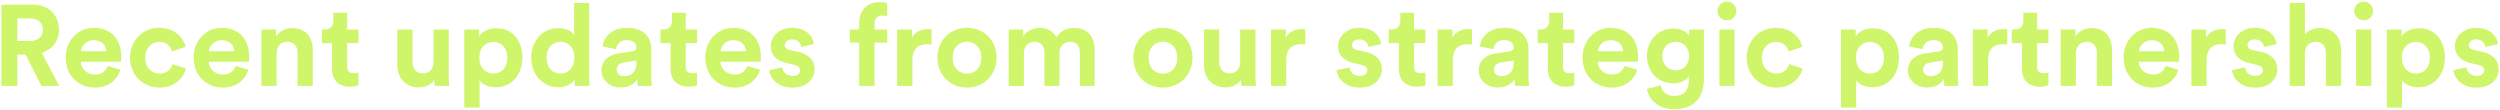 <svg xmlns="http://www.w3.org/2000/svg" width="1048" height="46" viewBox="0 0 1048 46" fill="none"><path d="M17.401 36L10.729 22.896H7.273V36H0.601V1.968H13.897C20.521 1.968 24.745 6.528 24.745 12.432C24.745 17.184 21.961 20.784 17.497 22.08L24.793 36H17.401ZM7.273 17.184H12.649C16.009 17.184 17.977 15.264 17.977 12.48C17.977 9.6 16.009 7.728 12.649 7.728H7.273V17.184ZM33.983 21.504H44.543C44.447 19.152 42.911 16.848 39.263 16.848C35.951 16.848 34.127 19.344 33.983 21.504ZM45.167 27.648L50.495 29.232C49.295 33.312 45.551 36.72 39.743 36.72C33.263 36.72 27.551 32.064 27.551 24.096C27.551 16.56 33.119 11.664 39.167 11.664C46.463 11.664 50.831 16.32 50.831 23.904C50.831 24.816 50.735 25.776 50.735 25.872H33.839C33.983 28.992 36.623 31.248 39.791 31.248C42.767 31.248 44.399 29.76 45.167 27.648ZM66.888 17.568C63.624 17.568 60.888 19.92 60.888 24.192C60.888 28.464 63.672 30.864 66.936 30.864C70.2 30.864 71.832 28.704 72.36 26.88L77.976 28.752C76.92 32.688 73.224 36.72 66.936 36.72C59.976 36.72 54.504 31.44 54.504 24.192C54.504 16.896 59.88 11.664 66.744 11.664C73.176 11.664 76.824 15.648 77.832 19.632L72.12 21.552C71.544 19.584 70.056 17.568 66.888 17.568ZM87.608 21.504H98.168C98.072 19.152 96.536 16.848 92.888 16.848C89.576 16.848 87.752 19.344 87.608 21.504ZM98.792 27.648L104.12 29.232C102.92 33.312 99.176 36.72 93.368 36.72C86.888 36.72 81.176 32.064 81.176 24.096C81.176 16.56 86.744 11.664 92.792 11.664C100.088 11.664 104.456 16.32 104.456 23.904C104.456 24.816 104.36 25.776 104.36 25.872H87.464C87.608 28.992 90.248 31.248 93.416 31.248C96.392 31.248 98.024 29.76 98.792 27.648ZM115.953 22.416V36H109.569V12.384H115.761V15.312C117.201 12.864 120.033 11.76 122.577 11.76C128.433 11.76 131.121 15.936 131.121 21.12V36H124.737V22.224C124.737 19.584 123.441 17.52 120.369 17.52C117.585 17.52 115.953 19.68 115.953 22.416ZM145.529 5.328V12.384H150.281V18.048H145.529V27.936C145.529 30 146.489 30.672 148.313 30.672C149.081 30.672 149.945 30.576 150.281 30.48V35.76C149.705 36 148.553 36.336 146.681 36.336C142.073 36.336 139.193 33.6 139.193 29.04V18.048H134.921V12.384H136.121C138.617 12.384 139.769 10.752 139.769 8.64V5.328H145.529ZM182.259 36C182.163 35.52 182.067 34.416 182.067 33.456C180.771 35.664 178.035 36.624 175.539 36.624C169.827 36.624 166.563 32.448 166.563 27.312V12.384H172.947V26.016C172.947 28.656 174.291 30.768 177.267 30.768C180.099 30.768 181.731 28.848 181.731 26.112V12.384H188.115V31.728C188.115 33.552 188.259 35.184 188.355 36H182.259ZM201.031 45.12H194.647V12.384H200.839V15.264C201.895 13.44 204.535 11.856 208.087 11.856C214.999 11.856 218.983 17.136 218.983 24.144C218.983 31.296 214.519 36.576 207.847 36.576C204.583 36.576 202.183 35.28 201.031 33.696V45.12ZM212.695 24.192C212.695 20.016 210.103 17.568 206.839 17.568C203.575 17.568 200.935 20.016 200.935 24.192C200.935 28.368 203.575 30.864 206.839 30.864C210.103 30.864 212.695 28.416 212.695 24.192ZM246.979 1.248V31.728C246.979 33.312 247.075 35.04 247.171 36H241.075C240.979 35.52 240.835 34.368 240.835 33.264C239.779 35.136 237.379 36.576 234.211 36.576C227.491 36.576 222.691 31.296 222.691 24.144C222.691 17.232 227.347 11.808 234.019 11.808C238.099 11.808 240.019 13.488 240.691 14.736V1.248H246.979ZM229.123 24.144C229.123 28.368 231.619 30.864 234.979 30.864C238.243 30.864 240.787 28.368 240.787 24.096C240.787 19.872 238.243 17.52 234.979 17.52C231.715 17.52 229.123 19.92 229.123 24.144ZM252.13 29.568C252.13 25.344 255.25 22.992 259.186 22.416L264.994 21.552C266.338 21.36 266.77 20.688 266.77 19.872C266.77 18.192 265.474 16.8 262.786 16.8C260.002 16.8 258.466 18.576 258.274 20.64L252.61 19.44C252.994 15.744 256.402 11.664 262.738 11.664C270.226 11.664 273.01 15.888 273.01 20.64V32.256C273.01 33.504 273.154 35.184 273.298 36H267.442C267.298 35.376 267.202 34.08 267.202 33.168C266.002 35.04 263.746 36.672 260.242 36.672C255.202 36.672 252.13 33.264 252.13 29.568ZM261.586 31.92C264.274 31.92 266.77 30.624 266.77 26.448V25.392L261.442 26.208C259.81 26.448 258.514 27.36 258.514 29.184C258.514 30.576 259.522 31.92 261.586 31.92ZM287.466 5.328V12.384H292.218V18.048H287.466V27.936C287.466 30 288.426 30.672 290.25 30.672C291.018 30.672 291.882 30.576 292.218 30.48V35.76C291.642 36 290.49 36.336 288.618 36.336C284.01 36.336 281.13 33.6 281.13 29.04V18.048H276.858V12.384H278.058C280.554 12.384 281.706 10.752 281.706 8.64V5.328H287.466ZM302.108 21.504H312.668C312.572 19.152 311.036 16.848 307.388 16.848C304.076 16.848 302.252 19.344 302.108 21.504ZM313.292 27.648L318.62 29.232C317.42 33.312 313.676 36.72 307.868 36.72C301.388 36.72 295.676 32.064 295.676 24.096C295.676 16.56 301.244 11.664 307.292 11.664C314.588 11.664 318.956 16.32 318.956 23.904C318.956 24.816 318.86 25.776 318.86 25.872H301.964C302.108 28.992 304.748 31.248 307.916 31.248C310.892 31.248 312.524 29.76 313.292 27.648ZM322.485 29.424L327.957 28.224C328.101 30.096 329.493 31.824 332.277 31.824C334.389 31.824 335.397 30.72 335.397 29.472C335.397 28.416 334.677 27.552 332.853 27.168L329.733 26.448C325.173 25.44 323.109 22.704 323.109 19.392C323.109 15.168 326.853 11.664 331.941 11.664C338.661 11.664 340.917 15.936 341.205 18.48L335.877 19.68C335.685 18.288 334.677 16.512 331.989 16.512C330.309 16.512 328.965 17.52 328.965 18.864C328.965 20.016 329.829 20.736 331.125 20.976L334.485 21.696C339.141 22.656 341.493 25.488 341.493 28.944C341.493 32.784 338.517 36.72 332.325 36.72C325.221 36.72 322.773 32.112 322.485 29.424ZM369.909 6.528C368.469 6.528 366.597 7.152 366.597 9.792V12.384H371.925V17.856H366.597V36H360.165V17.856H356.229V12.384H360.165V9.696C360.165 4.368 363.525 0.912 368.757 0.912C370.101 0.912 371.397 1.152 371.925 1.392V6.768C371.589 6.672 370.965 6.528 369.909 6.528ZM390.5 12.288V18.72C389.78 18.576 389.156 18.528 388.58 18.528C385.316 18.528 382.484 20.112 382.484 25.2V36H376.1V12.384H382.292V15.888C383.732 12.768 386.996 12.192 389.012 12.192C389.54 12.192 390.02 12.24 390.5 12.288ZM405.372 30.912C408.492 30.912 411.372 28.656 411.372 24.192C411.372 19.728 408.492 17.472 405.372 17.472C402.252 17.472 399.372 19.728 399.372 24.192C399.372 28.608 402.252 30.912 405.372 30.912ZM405.372 11.664C412.428 11.664 417.756 16.896 417.756 24.192C417.756 31.44 412.428 36.72 405.372 36.72C398.316 36.72 392.988 31.44 392.988 24.192C392.988 16.896 398.316 11.664 405.372 11.664ZM429.218 36H422.834V12.384H428.93V15.264C430.226 12.96 433.25 11.712 435.842 11.712C439.058 11.712 441.65 13.104 442.85 15.648C444.722 12.768 447.218 11.712 450.338 11.712C454.706 11.712 458.882 14.352 458.882 20.688V36H452.69V21.984C452.69 19.44 451.442 17.52 448.514 17.52C445.778 17.52 444.146 19.632 444.146 22.176V36H437.81V21.984C437.81 19.44 436.514 17.52 433.634 17.52C430.85 17.52 429.218 19.584 429.218 22.176V36ZM487.497 30.912C490.617 30.912 493.497 28.656 493.497 24.192C493.497 19.728 490.617 17.472 487.497 17.472C484.377 17.472 481.497 19.728 481.497 24.192C481.497 28.608 484.377 30.912 487.497 30.912ZM487.497 11.664C494.553 11.664 499.881 16.896 499.881 24.192C499.881 31.44 494.553 36.72 487.497 36.72C480.441 36.72 475.113 31.44 475.113 24.192C475.113 16.896 480.441 11.664 487.497 11.664ZM520.415 36C520.319 35.52 520.223 34.416 520.223 33.456C518.927 35.664 516.191 36.624 513.695 36.624C507.983 36.624 504.719 32.448 504.719 27.312V12.384H511.103V26.016C511.103 28.656 512.447 30.768 515.423 30.768C518.255 30.768 519.887 28.848 519.887 26.112V12.384H526.271V31.728C526.271 33.552 526.415 35.184 526.511 36H520.415ZM547.203 12.288V18.72C546.483 18.576 545.859 18.528 545.283 18.528C542.019 18.528 539.187 20.112 539.187 25.2V36H532.803V12.384H538.995V15.888C540.435 12.768 543.699 12.192 545.715 12.192C546.243 12.192 546.723 12.24 547.203 12.288ZM560.282 29.424L565.754 28.224C565.898 30.096 567.29 31.824 570.074 31.824C572.186 31.824 573.194 30.72 573.194 29.472C573.194 28.416 572.474 27.552 570.65 27.168L567.53 26.448C562.97 25.44 560.906 22.704 560.906 19.392C560.906 15.168 564.65 11.664 569.738 11.664C576.458 11.664 578.714 15.936 579.002 18.48L573.674 19.68C573.482 18.288 572.474 16.512 569.786 16.512C568.106 16.512 566.762 17.52 566.762 18.864C566.762 20.016 567.626 20.736 568.922 20.976L572.282 21.696C576.938 22.656 579.29 25.488 579.29 28.944C579.29 32.784 576.314 36.72 570.122 36.72C563.018 36.72 560.57 32.112 560.282 29.424ZM592.763 5.328V12.384H597.515V18.048H592.763V27.936C592.763 30 593.723 30.672 595.547 30.672C596.315 30.672 597.179 30.576 597.515 30.48V35.76C596.939 36 595.787 36.336 593.915 36.336C589.307 36.336 586.427 33.6 586.427 29.04V18.048H582.155V12.384H583.355C585.851 12.384 587.003 10.752 587.003 8.64V5.328H592.763ZM617.047 12.288V18.72C616.327 18.576 615.703 18.528 615.127 18.528C611.863 18.528 609.031 20.112 609.031 25.2V36H602.647V12.384H608.839V15.888C610.279 12.768 613.543 12.192 615.559 12.192C616.087 12.192 616.567 12.24 617.047 12.288ZM619.864 29.568C619.864 25.344 622.984 22.992 626.92 22.416L632.728 21.552C634.072 21.36 634.504 20.688 634.504 19.872C634.504 18.192 633.208 16.8 630.52 16.8C627.736 16.8 626.2 18.576 626.008 20.64L620.344 19.44C620.728 15.744 624.136 11.664 630.472 11.664C637.96 11.664 640.744 15.888 640.744 20.64V32.256C640.744 33.504 640.888 35.184 641.032 36H635.176C635.032 35.376 634.936 34.08 634.936 33.168C633.736 35.04 631.48 36.672 627.976 36.672C622.936 36.672 619.864 33.264 619.864 29.568ZM629.32 31.92C632.008 31.92 634.504 30.624 634.504 26.448V25.392L629.176 26.208C627.544 26.448 626.248 27.36 626.248 29.184C626.248 30.576 627.256 31.92 629.32 31.92ZM655.201 5.328V12.384H659.953V18.048H655.201V27.936C655.201 30 656.161 30.672 657.985 30.672C658.753 30.672 659.617 30.576 659.953 30.48V35.76C659.377 36 658.225 36.336 656.353 36.336C651.745 36.336 648.865 33.6 648.865 29.04V18.048H644.593V12.384H645.793C648.289 12.384 649.441 10.752 649.441 8.64V5.328H655.201ZM669.842 21.504H680.402C680.306 19.152 678.77 16.848 675.122 16.848C671.81 16.848 669.986 19.344 669.842 21.504ZM681.026 27.648L686.354 29.232C685.154 33.312 681.41 36.72 675.602 36.72C669.122 36.72 663.41 32.064 663.41 24.096C663.41 16.56 668.978 11.664 675.026 11.664C682.322 11.664 686.69 16.32 686.69 23.904C686.69 24.816 686.594 25.776 686.594 25.872H669.698C669.842 28.992 672.482 31.248 675.65 31.248C678.626 31.248 680.258 29.76 681.026 27.648ZM690.411 37.296L696.171 35.76C696.603 38.352 698.667 40.224 701.691 40.224C705.723 40.224 707.979 38.208 707.979 33.648V31.92C707.019 33.456 704.811 34.944 701.403 34.944C695.115 34.944 690.411 30.096 690.411 23.472C690.411 17.232 694.923 11.952 701.403 11.952C705.147 11.952 707.307 13.584 708.123 15.168V12.384H714.267V33.456C714.267 39.936 710.763 45.84 701.883 45.84C695.403 45.84 691.083 41.808 690.411 37.296ZM702.507 29.472C705.771 29.472 708.075 27.12 708.075 23.472C708.075 19.824 705.579 17.52 702.507 17.52C699.339 17.52 696.843 19.824 696.843 23.472C696.843 27.168 699.195 29.472 702.507 29.472ZM727.156 36H720.772V12.384H727.156V36ZM720.004 4.656C720.004 2.448 721.78 0.672 723.94 0.672C726.148 0.672 727.876 2.448 727.876 4.656C727.876 6.768 726.148 8.544 723.94 8.544C721.78 8.544 720.004 6.768 720.004 4.656ZM744.606 17.568C741.342 17.568 738.606 19.92 738.606 24.192C738.606 28.464 741.39 30.864 744.654 30.864C747.918 30.864 749.55 28.704 750.078 26.88L755.694 28.752C754.638 32.688 750.942 36.72 744.654 36.72C737.694 36.72 732.222 31.44 732.222 24.192C732.222 16.896 737.598 11.664 744.462 11.664C750.894 11.664 754.542 15.648 755.55 19.632L749.838 21.552C749.262 19.584 747.774 17.568 744.606 17.568ZM778.109 45.12H771.725V12.384H777.917V15.264C778.973 13.44 781.613 11.856 785.165 11.856C792.077 11.856 796.061 17.136 796.061 24.144C796.061 31.296 791.597 36.576 784.925 36.576C781.661 36.576 779.261 35.28 778.109 33.696V45.12ZM789.773 24.192C789.773 20.016 787.181 17.568 783.917 17.568C780.653 17.568 778.013 20.016 778.013 24.192C778.013 28.368 780.653 30.864 783.917 30.864C787.181 30.864 789.773 28.416 789.773 24.192ZM799.817 29.568C799.817 25.344 802.937 22.992 806.873 22.416L812.681 21.552C814.025 21.36 814.457 20.688 814.457 19.872C814.457 18.192 813.161 16.8 810.473 16.8C807.689 16.8 806.153 18.576 805.961 20.64L800.297 19.44C800.681 15.744 804.089 11.664 810.425 11.664C817.913 11.664 820.697 15.888 820.697 20.64V32.256C820.697 33.504 820.841 35.184 820.985 36H815.129C814.985 35.376 814.889 34.08 814.889 33.168C813.689 35.04 811.433 36.672 807.929 36.672C802.889 36.672 799.817 33.264 799.817 29.568ZM809.273 31.92C811.961 31.92 814.457 30.624 814.457 26.448V25.392L809.129 26.208C807.497 26.448 806.201 27.36 806.201 29.184C806.201 30.576 807.209 31.92 809.273 31.92ZM841.437 12.288V18.72C840.717 18.576 840.093 18.528 839.517 18.528C836.253 18.528 833.421 20.112 833.421 25.2V36H827.037V12.384H833.229V15.888C834.669 12.768 837.933 12.192 839.949 12.192C840.477 12.192 840.957 12.24 841.437 12.288ZM853.951 5.328V12.384H858.703V18.048H853.951V27.936C853.951 30 854.911 30.672 856.735 30.672C857.503 30.672 858.367 30.576 858.703 30.48V35.76C858.127 36 856.975 36.336 855.103 36.336C850.495 36.336 847.615 33.6 847.615 29.04V18.048H843.343V12.384H844.543C847.039 12.384 848.191 10.752 848.191 8.64V5.328H853.951ZM870.218 22.416V36H863.834V12.384H870.026V15.312C871.466 12.864 874.298 11.76 876.842 11.76C882.698 11.76 885.386 15.936 885.386 21.12V36H879.002V22.224C879.002 19.584 877.706 17.52 874.634 17.52C871.85 17.52 870.218 19.68 870.218 22.416ZM896.67 21.504H907.23C907.134 19.152 905.598 16.848 901.95 16.848C898.638 16.848 896.814 19.344 896.67 21.504ZM907.854 27.648L913.182 29.232C911.982 33.312 908.238 36.72 902.43 36.72C895.95 36.72 890.238 32.064 890.238 24.096C890.238 16.56 895.806 11.664 901.854 11.664C909.15 11.664 913.518 16.32 913.518 23.904C913.518 24.816 913.422 25.776 913.422 25.872H896.526C896.67 28.992 899.31 31.248 902.478 31.248C905.454 31.248 907.086 29.76 907.854 27.648ZM933.031 12.288V18.72C932.311 18.576 931.687 18.528 931.111 18.528C927.847 18.528 925.015 20.112 925.015 25.2V36H918.631V12.384H924.823V15.888C926.263 12.768 929.527 12.192 931.543 12.192C932.071 12.192 932.551 12.24 933.031 12.288ZM935.657 29.424L941.129 28.224C941.273 30.096 942.665 31.824 945.449 31.824C947.561 31.824 948.569 30.72 948.569 29.472C948.569 28.416 947.849 27.552 946.025 27.168L942.905 26.448C938.345 25.44 936.281 22.704 936.281 19.392C936.281 15.168 940.025 11.664 945.113 11.664C951.833 11.664 954.089 15.936 954.377 18.48L949.049 19.68C948.857 18.288 947.849 16.512 945.161 16.512C943.481 16.512 942.137 17.52 942.137 18.864C942.137 20.016 943.001 20.736 944.297 20.976L947.657 21.696C952.313 22.656 954.665 25.488 954.665 28.944C954.665 32.784 951.689 36.72 945.497 36.72C938.393 36.72 935.945 32.112 935.657 29.424ZM966.218 22.128V36H959.834V1.248H966.218V14.352C967.754 12.528 970.346 11.76 972.602 11.76C978.602 11.76 981.386 15.936 981.386 21.12V36H975.002V22.224C975.002 19.584 973.706 17.52 970.634 17.52C967.946 17.52 966.362 19.536 966.218 22.128ZM994.062 36H987.678V12.384H994.062V36ZM986.91 4.656C986.91 2.448 988.686 0.672 990.846 0.672C993.054 0.672 994.782 2.448 994.782 4.656C994.782 6.768 993.054 8.544 990.846 8.544C988.686 8.544 986.91 6.768 986.91 4.656ZM1006.95 45.12H1000.57V12.384H1006.76V15.264C1007.82 13.44 1010.46 11.856 1014.01 11.856C1020.92 11.856 1024.9 17.136 1024.9 24.144C1024.9 31.296 1020.44 36.576 1013.77 36.576C1010.5 36.576 1008.1 35.28 1006.95 33.696V45.12ZM1018.62 24.192C1018.62 20.016 1016.02 17.568 1012.76 17.568C1009.5 17.568 1006.86 20.016 1006.86 24.192C1006.86 28.368 1009.5 30.864 1012.76 30.864C1016.02 30.864 1018.62 28.416 1018.62 24.192ZM1028.47 29.424L1033.94 28.224C1034.09 30.096 1035.48 31.824 1038.26 31.824C1040.37 31.824 1041.38 30.72 1041.38 29.472C1041.38 28.416 1040.66 27.552 1038.84 27.168L1035.72 26.448C1031.16 25.44 1029.09 22.704 1029.09 19.392C1029.09 15.168 1032.84 11.664 1037.93 11.664C1044.65 11.664 1046.9 15.936 1047.19 18.48L1041.86 19.68C1041.67 18.288 1040.66 16.512 1037.97 16.512C1036.29 16.512 1034.95 17.52 1034.95 18.864C1034.95 20.016 1035.81 20.736 1037.11 20.976L1040.47 21.696C1045.13 22.656 1047.48 25.488 1047.48 28.944C1047.48 32.784 1044.5 36.72 1038.31 36.72C1031.21 36.72 1028.76 32.112 1028.47 29.424Z" fill="#CFF56A"></path></svg>